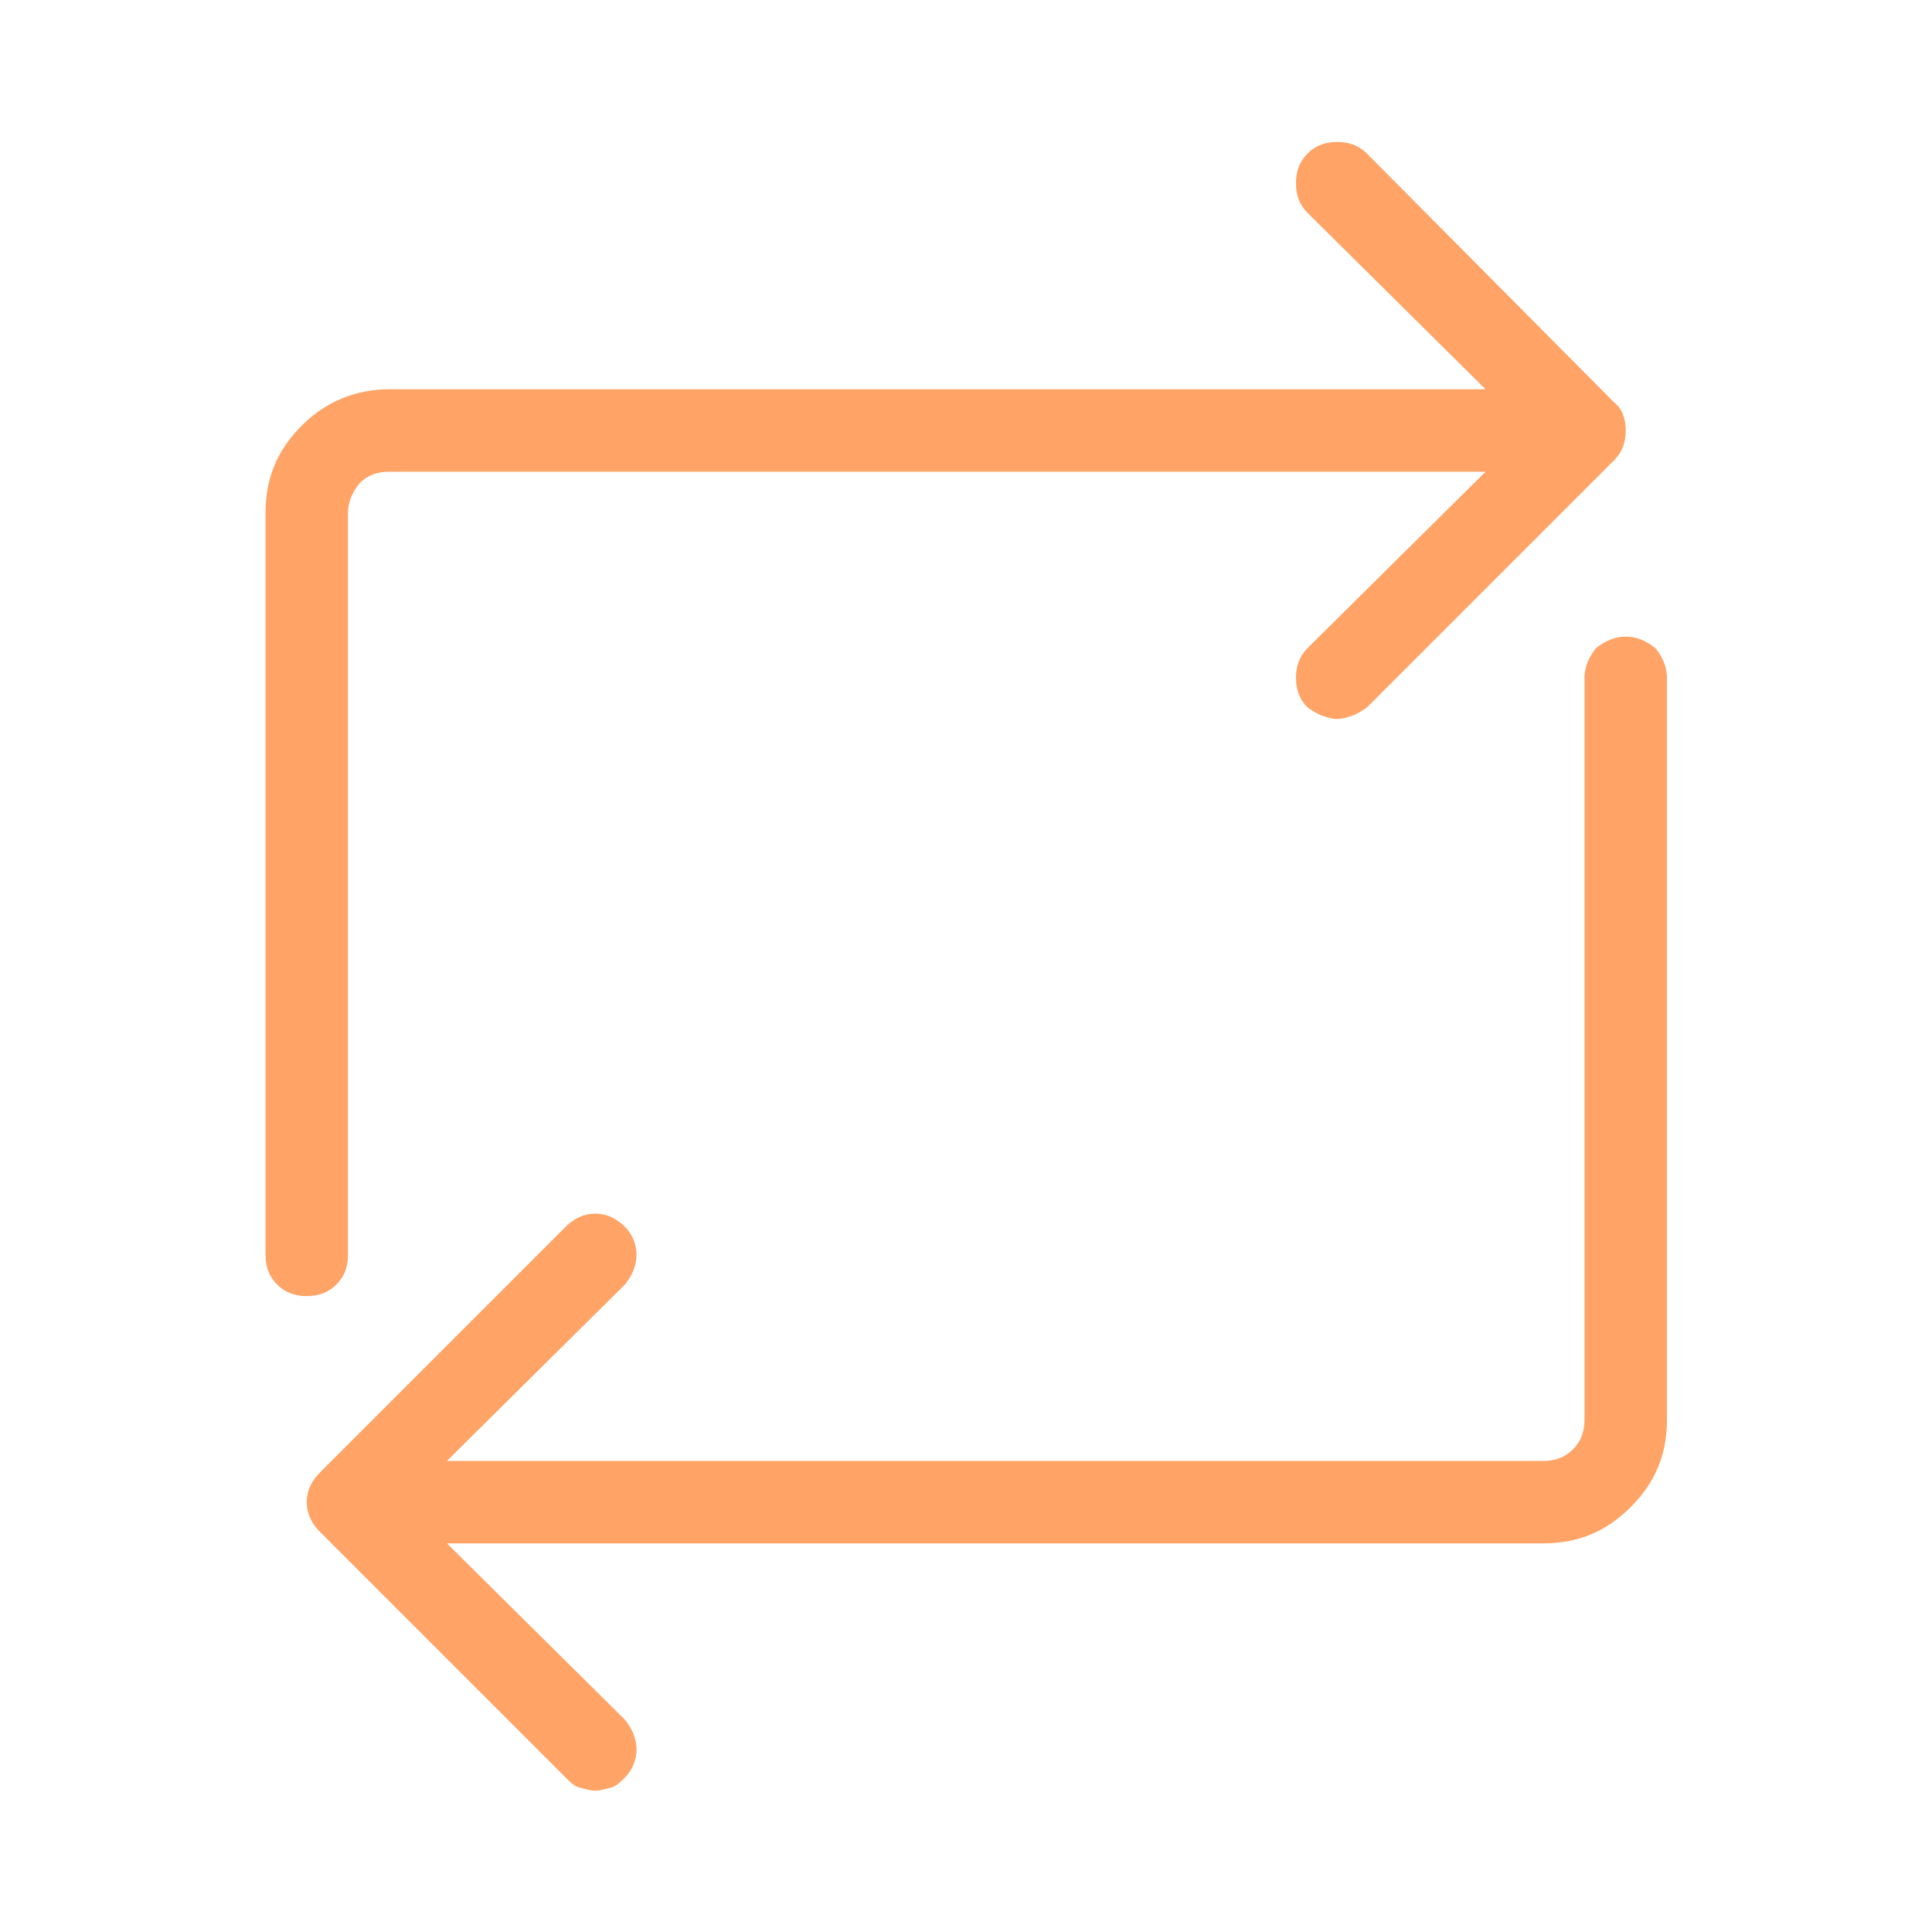 <?xml version="1.0" encoding="UTF-8" standalone="no"?>
<!DOCTYPE svg PUBLIC "-//W3C//DTD SVG 1.1//EN" "http://www.w3.org/Graphics/SVG/1.1/DTD/svg11.dtd">
<svg width="100%" height="100%" viewBox="0 0 1000 1000" version="1.1" xmlns="http://www.w3.org/2000/svg" xmlns:xlink="http://www.w3.org/1999/xlink" xml:space="preserve" xmlns:serif="http://www.serif.com/" style="fill-rule:evenodd;clip-rule:evenodd;stroke-linejoin:round;stroke-miterlimit:2;">
    <g transform="matrix(853.369,0,0,853.369,94.775,884.183)">
        <path d="M0.868,-0.792L0.718,-0.943C0.713,-0.948 0.707,-0.95 0.7,-0.95C0.693,-0.95 0.687,-0.948 0.682,-0.943C0.677,-0.938 0.675,-0.932 0.675,-0.925C0.675,-0.918 0.677,-0.912 0.682,-0.907L0.79,-0.8L0.125,-0.8C0.104,-0.8 0.086,-0.792 0.072,-0.778C0.057,-0.763 0.05,-0.746 0.05,-0.725L0.05,-0.275C0.05,-0.268 0.052,-0.262 0.057,-0.257C0.062,-0.252 0.068,-0.25 0.075,-0.25C0.082,-0.25 0.088,-0.252 0.093,-0.257C0.098,-0.262 0.1,-0.268 0.1,-0.275L0.1,-0.725C0.1,-0.732 0.103,-0.738 0.107,-0.743C0.112,-0.748 0.118,-0.75 0.125,-0.75L0.79,-0.75L0.682,-0.643C0.677,-0.638 0.675,-0.632 0.675,-0.625C0.675,-0.618 0.677,-0.612 0.682,-0.607C0.685,-0.605 0.688,-0.603 0.691,-0.602C0.694,-0.601 0.697,-0.6 0.7,-0.6C0.703,-0.6 0.706,-0.601 0.709,-0.602C0.712,-0.603 0.715,-0.605 0.718,-0.607L0.868,-0.757C0.873,-0.762 0.875,-0.768 0.875,-0.775C0.875,-0.782 0.873,-0.788 0.868,-0.792ZM0.875,-0.65C0.868,-0.65 0.862,-0.647 0.857,-0.643C0.853,-0.638 0.85,-0.632 0.85,-0.625L0.85,-0.175C0.85,-0.168 0.848,-0.162 0.843,-0.157C0.838,-0.152 0.832,-0.15 0.825,-0.15L0.16,-0.15L0.268,-0.257C0.272,-0.262 0.275,-0.268 0.275,-0.275C0.275,-0.282 0.272,-0.288 0.268,-0.292C0.263,-0.297 0.257,-0.3 0.25,-0.3C0.243,-0.3 0.237,-0.297 0.232,-0.292L0.083,-0.143C0.078,-0.138 0.075,-0.132 0.075,-0.125C0.075,-0.118 0.078,-0.112 0.083,-0.107L0.232,0.042C0.235,0.045 0.237,0.047 0.24,0.048C0.244,0.049 0.247,0.05 0.25,0.05C0.253,0.05 0.256,0.049 0.26,0.048C0.263,0.047 0.265,0.045 0.268,0.042C0.272,0.038 0.275,0.032 0.275,0.025C0.275,0.018 0.272,0.012 0.268,0.007L0.16,-0.1L0.825,-0.1C0.846,-0.1 0.863,-0.107 0.878,-0.122C0.893,-0.137 0.9,-0.154 0.9,-0.175L0.9,-0.625C0.9,-0.632 0.897,-0.638 0.893,-0.643C0.888,-0.647 0.882,-0.65 0.875,-0.65Z" style="fill:rgb(255,163,102);fill-rule:nonzero;"/>
    </g>
</svg>

